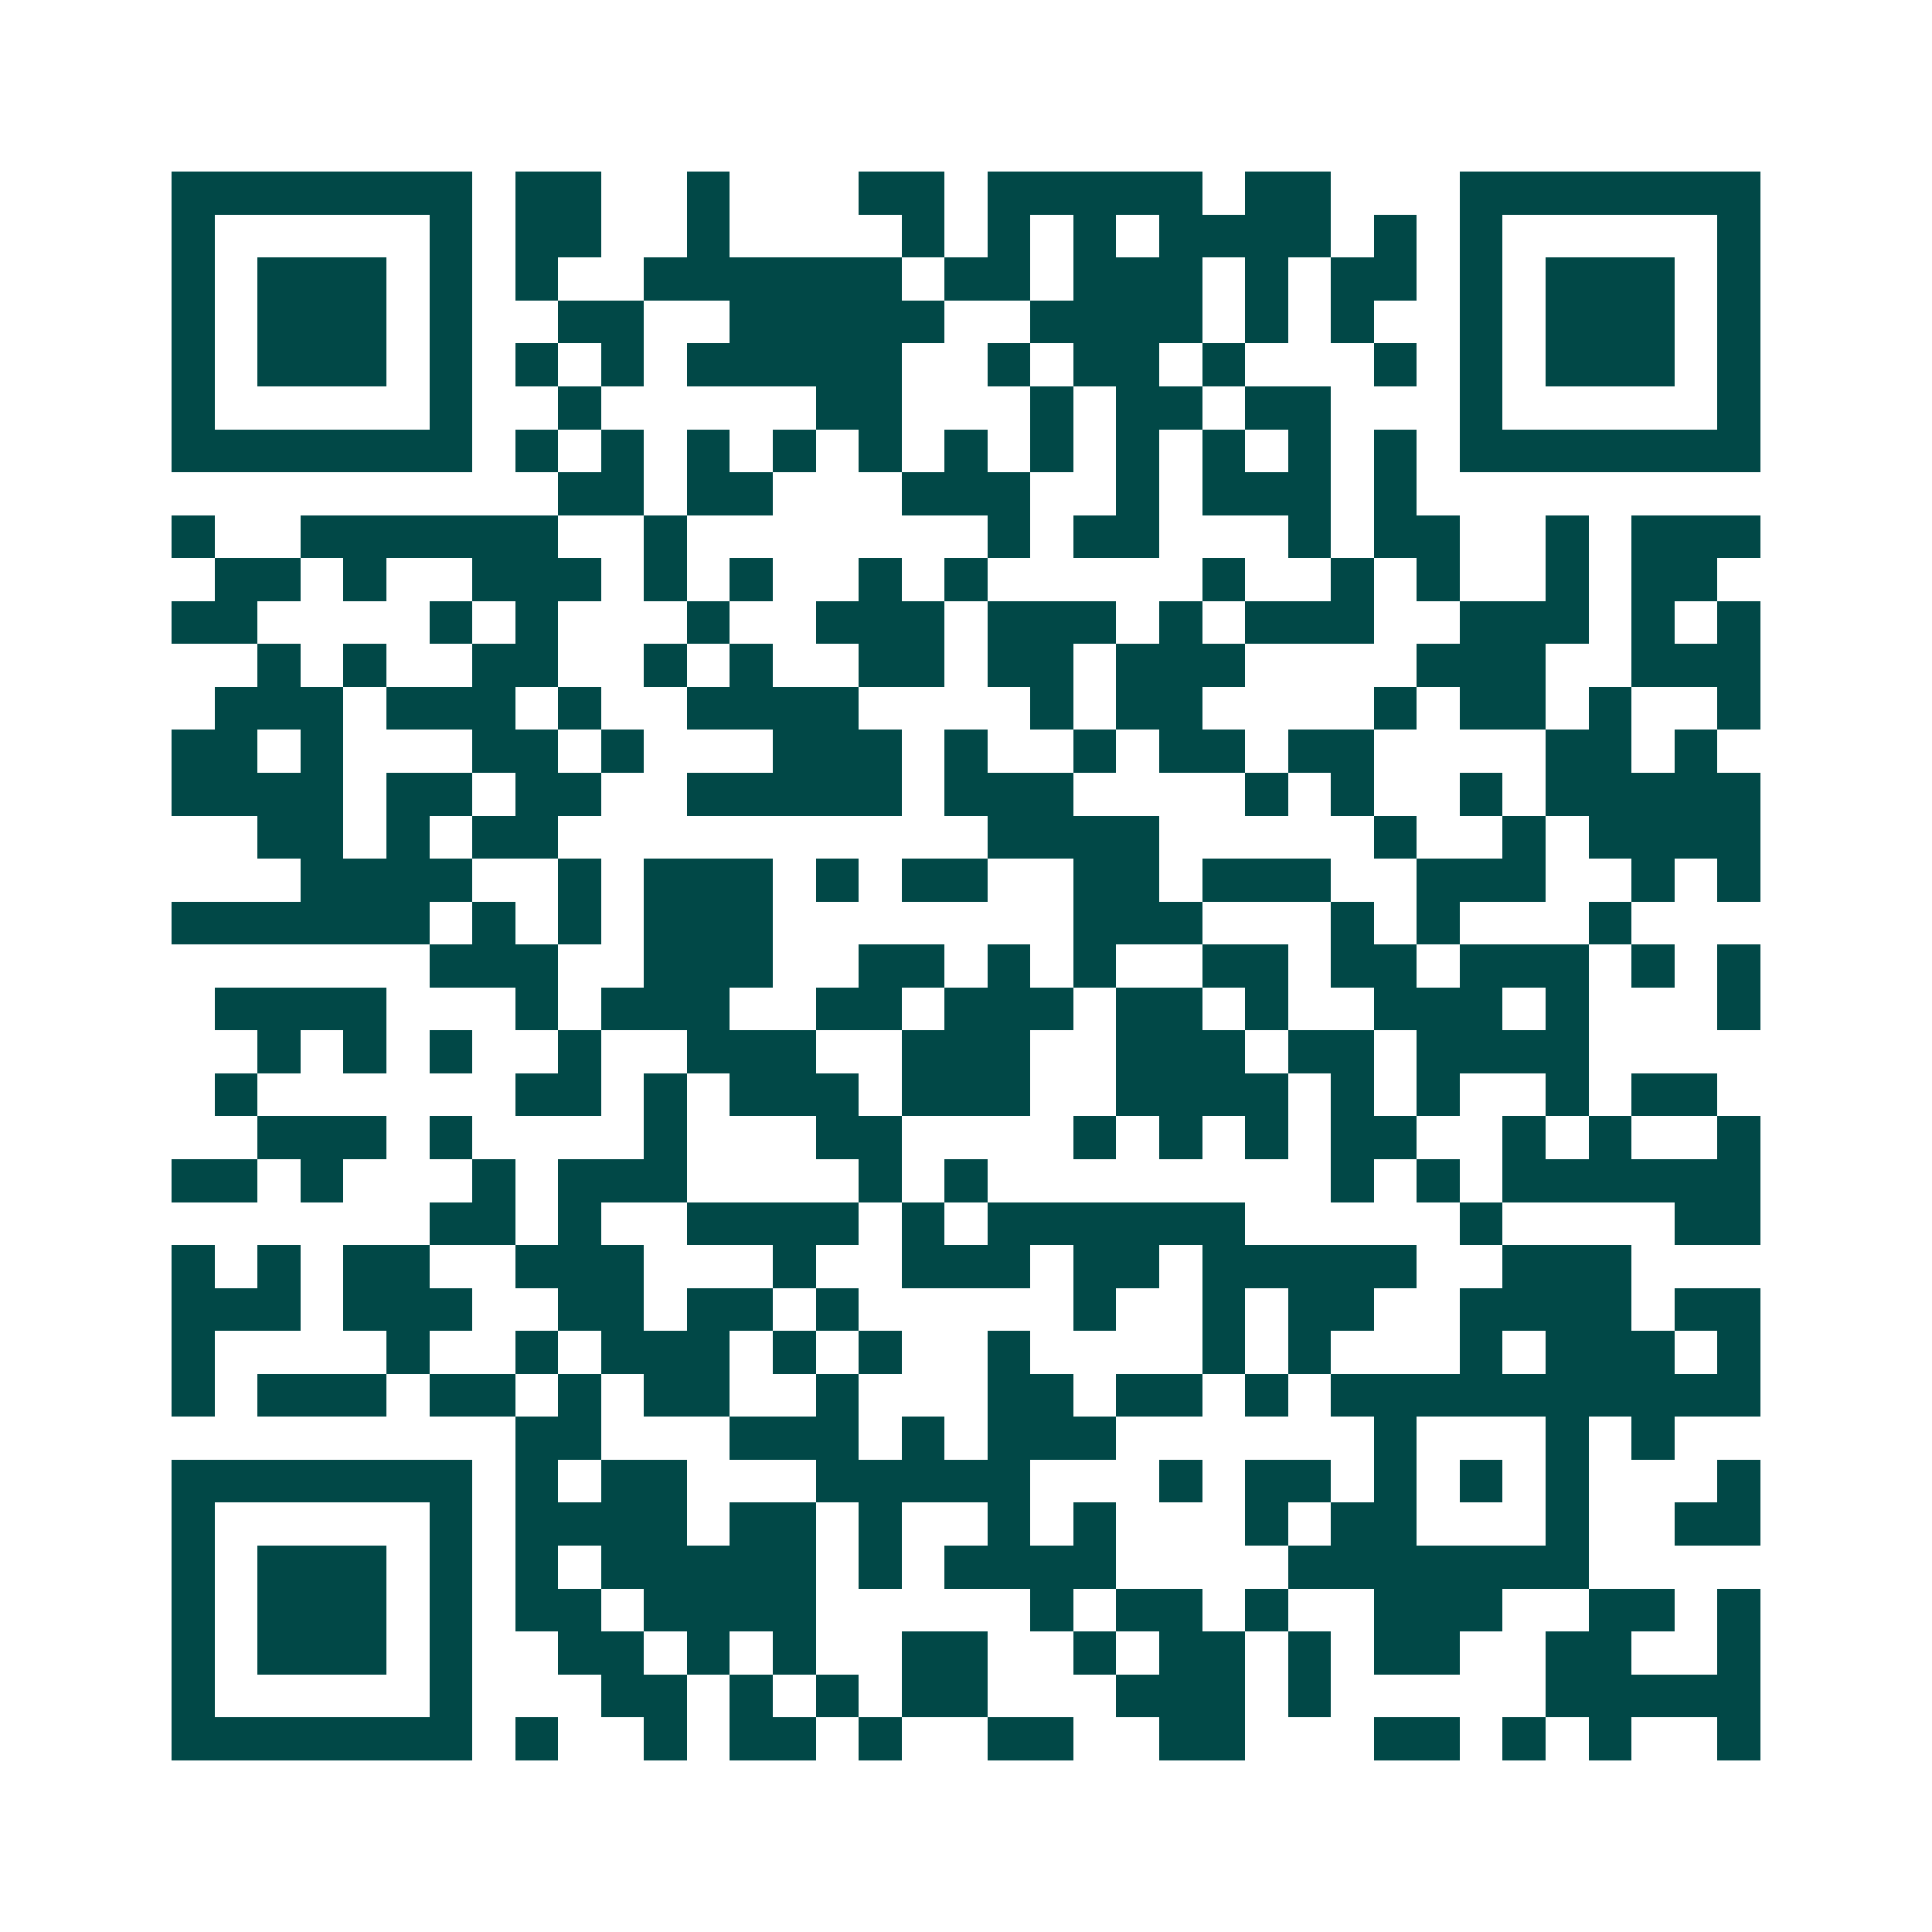 <svg xmlns="http://www.w3.org/2000/svg" width="200" height="200" viewBox="0 0 45 45" shape-rendering="crispEdges"><path fill="#ffffff" d="M0 0h45v45H0z"/><path stroke="#014847" d="M4 4.5h7m1 0h2m2 0h1m3 0h2m1 0h5m1 0h2m3 0h7M4 5.5h1m5 0h1m1 0h2m2 0h1m4 0h1m1 0h1m1 0h1m1 0h4m1 0h1m1 0h1m5 0h1M4 6.5h1m1 0h3m1 0h1m1 0h1m2 0h6m1 0h2m1 0h3m1 0h1m1 0h2m1 0h1m1 0h3m1 0h1M4 7.5h1m1 0h3m1 0h1m2 0h2m2 0h5m2 0h4m1 0h1m1 0h1m2 0h1m1 0h3m1 0h1M4 8.5h1m1 0h3m1 0h1m1 0h1m1 0h1m1 0h5m2 0h1m1 0h2m1 0h1m3 0h1m1 0h1m1 0h3m1 0h1M4 9.5h1m5 0h1m2 0h1m5 0h2m3 0h1m1 0h2m1 0h2m3 0h1m5 0h1M4 10.5h7m1 0h1m1 0h1m1 0h1m1 0h1m1 0h1m1 0h1m1 0h1m1 0h1m1 0h1m1 0h1m1 0h1m1 0h7M13 11.5h2m1 0h2m3 0h3m2 0h1m1 0h3m1 0h1M4 12.5h1m2 0h6m2 0h1m7 0h1m1 0h2m3 0h1m1 0h2m2 0h1m1 0h3M5 13.5h2m1 0h1m2 0h3m1 0h1m1 0h1m2 0h1m1 0h1m5 0h1m2 0h1m1 0h1m2 0h1m1 0h2M4 14.5h2m4 0h1m1 0h1m3 0h1m2 0h3m1 0h3m1 0h1m1 0h3m2 0h3m1 0h1m1 0h1M6 15.5h1m1 0h1m2 0h2m2 0h1m1 0h1m2 0h2m1 0h2m1 0h3m4 0h3m2 0h3M5 16.5h3m1 0h3m1 0h1m2 0h4m4 0h1m1 0h2m4 0h1m1 0h2m1 0h1m2 0h1M4 17.5h2m1 0h1m3 0h2m1 0h1m3 0h3m1 0h1m2 0h1m1 0h2m1 0h2m4 0h2m1 0h1M4 18.5h4m1 0h2m1 0h2m2 0h5m1 0h3m4 0h1m1 0h1m2 0h1m1 0h5M6 19.5h2m1 0h1m1 0h2m10 0h4m5 0h1m2 0h1m1 0h4M7 20.5h4m2 0h1m1 0h3m1 0h1m1 0h2m2 0h2m1 0h3m2 0h3m2 0h1m1 0h1M4 21.5h6m1 0h1m1 0h1m1 0h3m7 0h3m3 0h1m1 0h1m3 0h1M10 22.5h3m2 0h3m2 0h2m1 0h1m1 0h1m2 0h2m1 0h2m1 0h3m1 0h1m1 0h1M5 23.5h4m3 0h1m1 0h3m2 0h2m1 0h3m1 0h2m1 0h1m2 0h3m1 0h1m3 0h1M6 24.5h1m1 0h1m1 0h1m2 0h1m2 0h3m2 0h3m2 0h3m1 0h2m1 0h4M5 25.5h1m6 0h2m1 0h1m1 0h3m1 0h3m2 0h4m1 0h1m1 0h1m2 0h1m1 0h2M6 26.5h3m1 0h1m4 0h1m3 0h2m4 0h1m1 0h1m1 0h1m1 0h2m2 0h1m1 0h1m2 0h1M4 27.5h2m1 0h1m3 0h1m1 0h3m4 0h1m1 0h1m8 0h1m1 0h1m1 0h6M10 28.5h2m1 0h1m2 0h4m1 0h1m1 0h6m5 0h1m4 0h2M4 29.5h1m1 0h1m1 0h2m2 0h3m3 0h1m2 0h3m1 0h2m1 0h5m2 0h3M4 30.5h3m1 0h3m2 0h2m1 0h2m1 0h1m5 0h1m2 0h1m1 0h2m2 0h4m1 0h2M4 31.5h1m4 0h1m2 0h1m1 0h3m1 0h1m1 0h1m2 0h1m4 0h1m1 0h1m3 0h1m1 0h3m1 0h1M4 32.5h1m1 0h3m1 0h2m1 0h1m1 0h2m2 0h1m3 0h2m1 0h2m1 0h1m1 0h10M12 33.5h2m3 0h3m1 0h1m1 0h3m6 0h1m3 0h1m1 0h1M4 34.5h7m1 0h1m1 0h2m3 0h5m3 0h1m1 0h2m1 0h1m1 0h1m1 0h1m3 0h1M4 35.5h1m5 0h1m1 0h4m1 0h2m1 0h1m2 0h1m1 0h1m3 0h1m1 0h2m3 0h1m2 0h2M4 36.5h1m1 0h3m1 0h1m1 0h1m1 0h5m1 0h1m1 0h4m4 0h7M4 37.5h1m1 0h3m1 0h1m1 0h2m1 0h4m5 0h1m1 0h2m1 0h1m2 0h3m2 0h2m1 0h1M4 38.5h1m1 0h3m1 0h1m2 0h2m1 0h1m1 0h1m2 0h2m2 0h1m1 0h2m1 0h1m1 0h2m2 0h2m2 0h1M4 39.5h1m5 0h1m3 0h2m1 0h1m1 0h1m1 0h2m3 0h3m1 0h1m5 0h5M4 40.5h7m1 0h1m2 0h1m1 0h2m1 0h1m2 0h2m2 0h2m3 0h2m1 0h1m1 0h1m2 0h1"/></svg>
